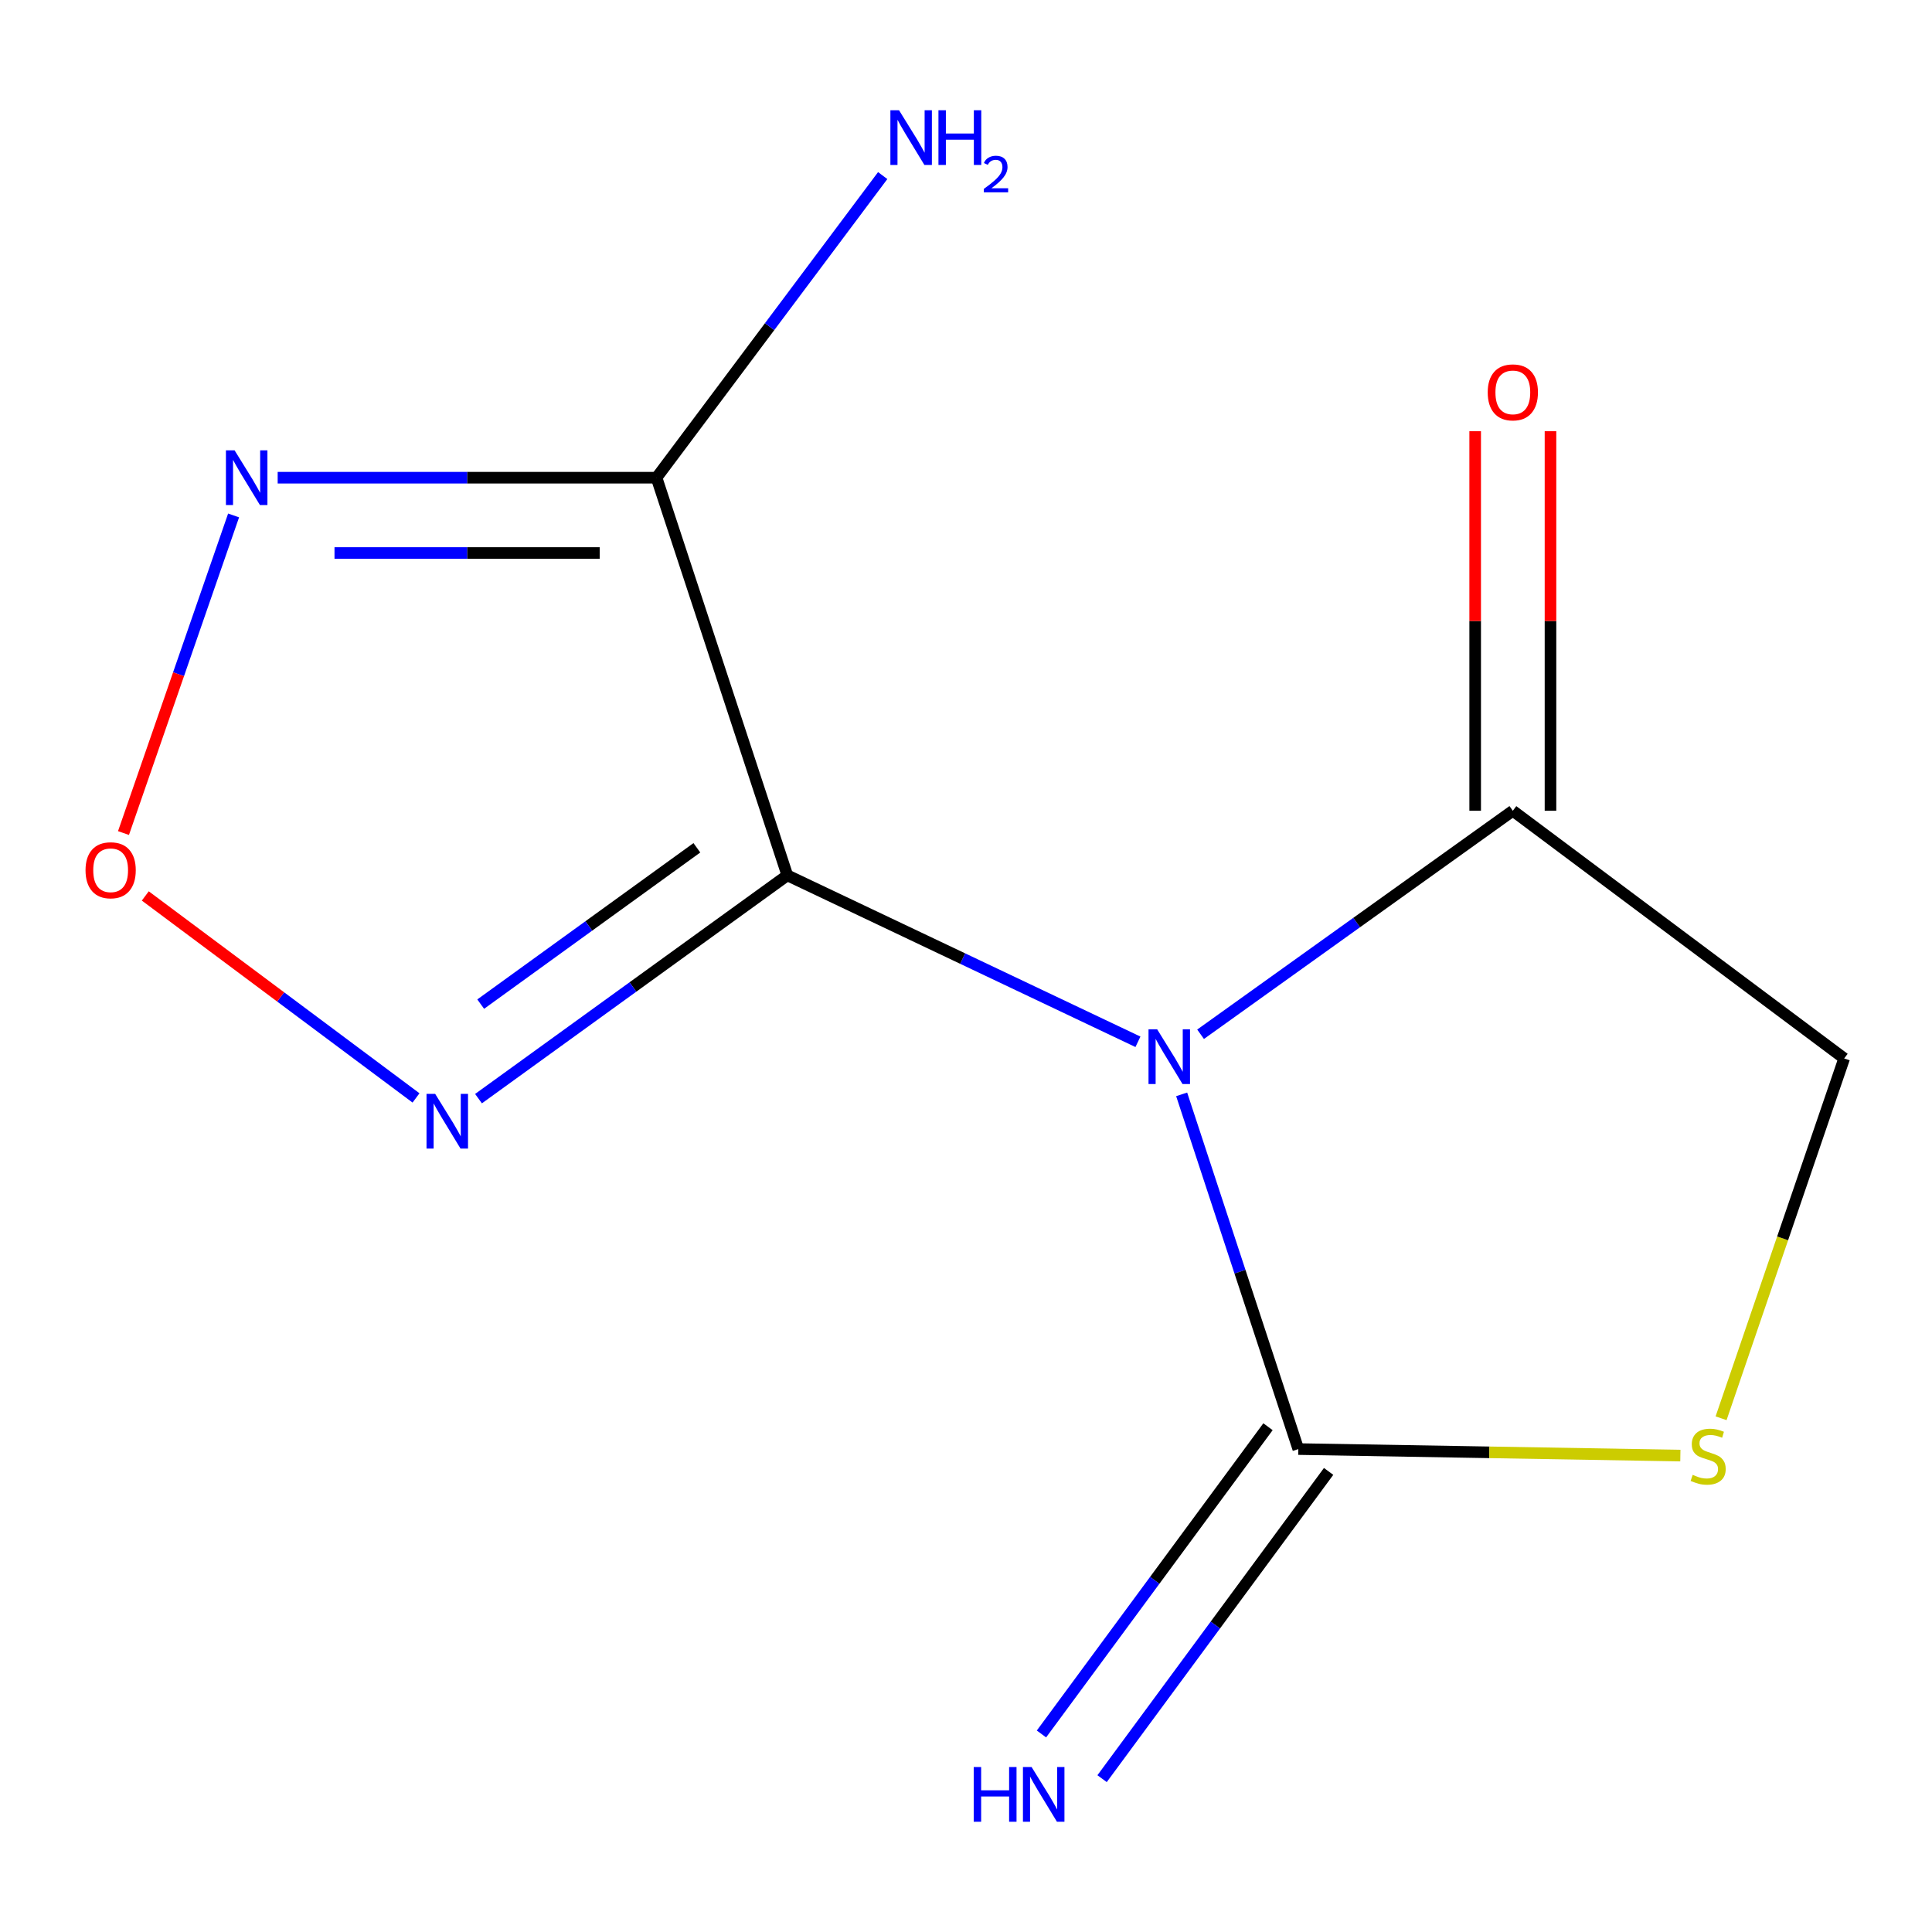 <?xml version='1.0' encoding='iso-8859-1'?>
<svg version='1.1' baseProfile='full'
              xmlns='http://www.w3.org/2000/svg'
                      xmlns:rdkit='http://www.rdkit.org/xml'
                      xmlns:xlink='http://www.w3.org/1999/xlink'
                  xml:space='preserve'
width='1000px' height='1000px' viewBox='0 0 1000 1000'>
<!-- END OF HEADER -->
<rect style='opacity:1.0;fill:#FFFFFF;stroke:none' width='1000' height='1000' x='0' y='0'> </rect>
<path class='bond-0' d='M 588.997,539.235 L 498.257,496.151' style='fill:none;fill-rule:evenodd;stroke:#0000FF;stroke-width:6px;stroke-linecap:butt;stroke-linejoin:miter;stroke-opacity:1' />
<path class='bond-0' d='M 498.257,496.151 L 407.518,453.068' style='fill:none;fill-rule:evenodd;stroke:#000000;stroke-width:6px;stroke-linecap:butt;stroke-linejoin:miter;stroke-opacity:1' />
<path class='bond-2' d='M 611.623,566.437 L 641.811,658.237' style='fill:none;fill-rule:evenodd;stroke:#0000FF;stroke-width:6px;stroke-linecap:butt;stroke-linejoin:miter;stroke-opacity:1' />
<path class='bond-2' d='M 641.811,658.237 L 672,750.037' style='fill:none;fill-rule:evenodd;stroke:#000000;stroke-width:6px;stroke-linecap:butt;stroke-linejoin:miter;stroke-opacity:1' />
<path class='bond-5' d='M 621.415,535.332 L 702.227,477.491' style='fill:none;fill-rule:evenodd;stroke:#0000FF;stroke-width:6px;stroke-linecap:butt;stroke-linejoin:miter;stroke-opacity:1' />
<path class='bond-5' d='M 702.227,477.491 L 783.039,419.65' style='fill:none;fill-rule:evenodd;stroke:#000000;stroke-width:6px;stroke-linecap:butt;stroke-linejoin:miter;stroke-opacity:1' />
<path class='bond-1' d='M 407.518,453.068 L 339.816,247.256' style='fill:none;fill-rule:evenodd;stroke:#000000;stroke-width:6px;stroke-linecap:butt;stroke-linejoin:miter;stroke-opacity:1' />
<path class='bond-3' d='M 407.518,453.068 L 327.597,510.862' style='fill:none;fill-rule:evenodd;stroke:#000000;stroke-width:6px;stroke-linecap:butt;stroke-linejoin:miter;stroke-opacity:1' />
<path class='bond-3' d='M 327.597,510.862 L 247.676,568.656' style='fill:none;fill-rule:evenodd;stroke:#0000FF;stroke-width:6px;stroke-linecap:butt;stroke-linejoin:miter;stroke-opacity:1' />
<path class='bond-3' d='M 360.698,438.817 L 304.753,479.273' style='fill:none;fill-rule:evenodd;stroke:#000000;stroke-width:6px;stroke-linecap:butt;stroke-linejoin:miter;stroke-opacity:1' />
<path class='bond-3' d='M 304.753,479.273 L 248.809,519.729' style='fill:none;fill-rule:evenodd;stroke:#0000FF;stroke-width:6px;stroke-linecap:butt;stroke-linejoin:miter;stroke-opacity:1' />
<path class='bond-4' d='M 339.816,247.256 L 241.769,247.256' style='fill:none;fill-rule:evenodd;stroke:#000000;stroke-width:6px;stroke-linecap:butt;stroke-linejoin:miter;stroke-opacity:1' />
<path class='bond-4' d='M 241.769,247.256 L 143.723,247.256' style='fill:none;fill-rule:evenodd;stroke:#0000FF;stroke-width:6px;stroke-linecap:butt;stroke-linejoin:miter;stroke-opacity:1' />
<path class='bond-4' d='M 310.402,286.239 L 241.769,286.239' style='fill:none;fill-rule:evenodd;stroke:#000000;stroke-width:6px;stroke-linecap:butt;stroke-linejoin:miter;stroke-opacity:1' />
<path class='bond-4' d='M 241.769,286.239 L 173.137,286.239' style='fill:none;fill-rule:evenodd;stroke:#0000FF;stroke-width:6px;stroke-linecap:butt;stroke-linejoin:miter;stroke-opacity:1' />
<path class='bond-11' d='M 339.816,247.256 L 398.351,169.068' style='fill:none;fill-rule:evenodd;stroke:#000000;stroke-width:6px;stroke-linecap:butt;stroke-linejoin:miter;stroke-opacity:1' />
<path class='bond-11' d='M 398.351,169.068 L 456.886,90.88' style='fill:none;fill-rule:evenodd;stroke:#0000FF;stroke-width:6px;stroke-linecap:butt;stroke-linejoin:miter;stroke-opacity:1' />
<path class='bond-7' d='M 672,750.037 L 770.876,751.723' style='fill:none;fill-rule:evenodd;stroke:#000000;stroke-width:6px;stroke-linecap:butt;stroke-linejoin:miter;stroke-opacity:1' />
<path class='bond-7' d='M 770.876,751.723 L 869.752,753.409' style='fill:none;fill-rule:evenodd;stroke:#CCCC00;stroke-width:6px;stroke-linecap:butt;stroke-linejoin:miter;stroke-opacity:1' />
<path class='bond-8' d='M 656.312,738.47 L 597.685,817.984' style='fill:none;fill-rule:evenodd;stroke:#000000;stroke-width:6px;stroke-linecap:butt;stroke-linejoin:miter;stroke-opacity:1' />
<path class='bond-8' d='M 597.685,817.984 L 539.059,897.498' style='fill:none;fill-rule:evenodd;stroke:#0000FF;stroke-width:6px;stroke-linecap:butt;stroke-linejoin:miter;stroke-opacity:1' />
<path class='bond-8' d='M 687.689,761.604 L 629.062,841.119' style='fill:none;fill-rule:evenodd;stroke:#000000;stroke-width:6px;stroke-linecap:butt;stroke-linejoin:miter;stroke-opacity:1' />
<path class='bond-8' d='M 629.062,841.119 L 570.436,920.633' style='fill:none;fill-rule:evenodd;stroke:#0000FF;stroke-width:6px;stroke-linecap:butt;stroke-linejoin:miter;stroke-opacity:1' />
<path class='bond-6' d='M 215.332,568.283 L 145.266,516.01' style='fill:none;fill-rule:evenodd;stroke:#0000FF;stroke-width:6px;stroke-linecap:butt;stroke-linejoin:miter;stroke-opacity:1' />
<path class='bond-6' d='M 145.266,516.01 L 75.201,463.738' style='fill:none;fill-rule:evenodd;stroke:#FF0000;stroke-width:6px;stroke-linecap:butt;stroke-linejoin:miter;stroke-opacity:1' />
<path class='bond-13' d='M 120.908,266.79 L 92.413,348.987' style='fill:none;fill-rule:evenodd;stroke:#0000FF;stroke-width:6px;stroke-linecap:butt;stroke-linejoin:miter;stroke-opacity:1' />
<path class='bond-13' d='M 92.413,348.987 L 63.919,431.184' style='fill:none;fill-rule:evenodd;stroke:#FF0000;stroke-width:6px;stroke-linecap:butt;stroke-linejoin:miter;stroke-opacity:1' />
<path class='bond-9' d='M 783.039,419.65 L 954.545,547.842' style='fill:none;fill-rule:evenodd;stroke:#000000;stroke-width:6px;stroke-linecap:butt;stroke-linejoin:miter;stroke-opacity:1' />
<path class='bond-10' d='M 802.531,419.65 L 802.531,321.418' style='fill:none;fill-rule:evenodd;stroke:#000000;stroke-width:6px;stroke-linecap:butt;stroke-linejoin:miter;stroke-opacity:1' />
<path class='bond-10' d='M 802.531,321.418 L 802.531,223.185' style='fill:none;fill-rule:evenodd;stroke:#FF0000;stroke-width:6px;stroke-linecap:butt;stroke-linejoin:miter;stroke-opacity:1' />
<path class='bond-10' d='M 763.547,419.65 L 763.547,321.418' style='fill:none;fill-rule:evenodd;stroke:#000000;stroke-width:6px;stroke-linecap:butt;stroke-linejoin:miter;stroke-opacity:1' />
<path class='bond-10' d='M 763.547,321.418 L 763.547,223.185' style='fill:none;fill-rule:evenodd;stroke:#FF0000;stroke-width:6px;stroke-linecap:butt;stroke-linejoin:miter;stroke-opacity:1' />
<path class='bond-12' d='M 890.827,734.096 L 922.686,640.969' style='fill:none;fill-rule:evenodd;stroke:#CCCC00;stroke-width:6px;stroke-linecap:butt;stroke-linejoin:miter;stroke-opacity:1' />
<path class='bond-12' d='M 922.686,640.969 L 954.545,547.842' style='fill:none;fill-rule:evenodd;stroke:#000000;stroke-width:6px;stroke-linecap:butt;stroke-linejoin:miter;stroke-opacity:1' />
<path  class='atom-0' d='M 598.948 532.772
L 608.228 547.772
Q 609.148 549.252, 610.628 551.932
Q 612.108 554.612, 612.188 554.772
L 612.188 532.772
L 615.948 532.772
L 615.948 561.092
L 612.068 561.092
L 602.108 544.692
Q 600.948 542.772, 599.708 540.572
Q 598.508 538.372, 598.148 537.692
L 598.148 561.092
L 594.468 561.092
L 594.468 532.772
L 598.948 532.772
' fill='#0000FF'/>
<path  class='atom-4' d='M 225.246 566.19
L 234.526 581.19
Q 235.446 582.67, 236.926 585.35
Q 238.406 588.03, 238.486 588.19
L 238.486 566.19
L 242.246 566.19
L 242.246 594.51
L 238.366 594.51
L 228.406 578.11
Q 227.246 576.19, 226.006 573.99
Q 224.806 571.79, 224.446 571.11
L 224.446 594.51
L 220.766 594.51
L 220.766 566.19
L 225.246 566.19
' fill='#0000FF'/>
<path  class='atom-5' d='M 121.42 233.096
L 130.7 248.096
Q 131.62 249.576, 133.1 252.256
Q 134.58 254.936, 134.66 255.096
L 134.66 233.096
L 138.42 233.096
L 138.42 261.416
L 134.54 261.416
L 124.58 245.016
Q 123.42 243.096, 122.18 240.896
Q 120.98 238.696, 120.62 238.016
L 120.62 261.416
L 116.94 261.416
L 116.94 233.096
L 121.42 233.096
' fill='#0000FF'/>
<path  class='atom-7' d='M 44.271 450.441
Q 44.271 443.641, 47.631 439.841
Q 50.991 436.041, 57.271 436.041
Q 63.551 436.041, 66.911 439.841
Q 70.271 443.641, 70.271 450.441
Q 70.271 457.321, 66.871 461.241
Q 63.471 465.121, 57.271 465.121
Q 51.031 465.121, 47.631 461.241
Q 44.271 457.361, 44.271 450.441
M 57.271 461.921
Q 61.591 461.921, 63.911 459.041
Q 66.271 456.121, 66.271 450.441
Q 66.271 444.881, 63.911 442.081
Q 61.591 439.241, 57.271 439.241
Q 52.951 439.241, 50.591 442.041
Q 48.271 444.841, 48.271 450.441
Q 48.271 456.161, 50.591 459.041
Q 52.951 461.921, 57.271 461.921
' fill='#FF0000'/>
<path  class='atom-8' d='M 876.137 763.374
Q 876.457 763.494, 877.777 764.054
Q 879.097 764.614, 880.537 764.974
Q 882.017 765.294, 883.457 765.294
Q 886.137 765.294, 887.697 764.014
Q 889.257 762.694, 889.257 760.414
Q 889.257 758.854, 888.457 757.894
Q 887.697 756.934, 886.497 756.414
Q 885.297 755.894, 883.297 755.294
Q 880.777 754.534, 879.257 753.814
Q 877.777 753.094, 876.697 751.574
Q 875.657 750.054, 875.657 747.494
Q 875.657 743.934, 878.057 741.734
Q 880.497 739.534, 885.297 739.534
Q 888.577 739.534, 892.297 741.094
L 891.377 744.174
Q 887.977 742.774, 885.417 742.774
Q 882.657 742.774, 881.137 743.934
Q 879.617 745.054, 879.657 747.014
Q 879.657 748.534, 880.417 749.454
Q 881.217 750.374, 882.337 750.894
Q 883.497 751.414, 885.417 752.014
Q 887.977 752.814, 889.497 753.614
Q 891.017 754.414, 892.097 756.054
Q 893.217 757.654, 893.217 760.414
Q 893.217 764.334, 890.577 766.454
Q 887.977 768.534, 883.617 768.534
Q 881.097 768.534, 879.177 767.974
Q 877.297 767.454, 875.057 766.534
L 876.137 763.374
' fill='#CCCC00'/>
<path  class='atom-9' d='M 503.994 914.617
L 507.834 914.617
L 507.834 926.657
L 522.314 926.657
L 522.314 914.617
L 526.154 914.617
L 526.154 942.937
L 522.314 942.937
L 522.314 929.857
L 507.834 929.857
L 507.834 942.937
L 503.994 942.937
L 503.994 914.617
' fill='#0000FF'/>
<path  class='atom-9' d='M 533.954 914.617
L 543.234 929.617
Q 544.154 931.097, 545.634 933.777
Q 547.114 936.457, 547.194 936.617
L 547.194 914.617
L 550.954 914.617
L 550.954 942.937
L 547.074 942.937
L 537.114 926.537
Q 535.954 924.617, 534.714 922.417
Q 533.514 920.217, 533.154 919.537
L 533.154 942.937
L 529.474 942.937
L 529.474 914.617
L 533.954 914.617
' fill='#0000FF'/>
<path  class='atom-11' d='M 770.039 203.089
Q 770.039 196.289, 773.399 192.489
Q 776.759 188.689, 783.039 188.689
Q 789.319 188.689, 792.679 192.489
Q 796.039 196.289, 796.039 203.089
Q 796.039 209.969, 792.639 213.889
Q 789.239 217.769, 783.039 217.769
Q 776.799 217.769, 773.399 213.889
Q 770.039 210.009, 770.039 203.089
M 783.039 214.569
Q 787.359 214.569, 789.679 211.689
Q 792.039 208.769, 792.039 203.089
Q 792.039 197.529, 789.679 194.729
Q 787.359 191.889, 783.039 191.889
Q 778.719 191.889, 776.359 194.689
Q 774.039 197.489, 774.039 203.089
Q 774.039 208.809, 776.359 211.689
Q 778.719 214.569, 783.039 214.569
' fill='#FF0000'/>
<path  class='atom-12' d='M 465.342 57.063
L 474.622 72.063
Q 475.542 73.543, 477.022 76.223
Q 478.502 78.903, 478.582 79.063
L 478.582 57.063
L 482.342 57.063
L 482.342 85.383
L 478.462 85.383
L 468.502 68.983
Q 467.342 67.063, 466.102 64.863
Q 464.902 62.663, 464.542 61.983
L 464.542 85.383
L 460.862 85.383
L 460.862 57.063
L 465.342 57.063
' fill='#0000FF'/>
<path  class='atom-12' d='M 485.742 57.063
L 489.582 57.063
L 489.582 69.103
L 504.062 69.103
L 504.062 57.063
L 507.902 57.063
L 507.902 85.383
L 504.062 85.383
L 504.062 72.303
L 489.582 72.303
L 489.582 85.383
L 485.742 85.383
L 485.742 57.063
' fill='#0000FF'/>
<path  class='atom-12' d='M 509.275 84.389
Q 509.962 82.62, 511.598 81.644
Q 513.235 80.64, 515.506 80.64
Q 518.33 80.64, 519.914 82.171
Q 521.498 83.703, 521.498 86.422
Q 521.498 89.194, 519.439 91.781
Q 517.406 94.368, 513.182 97.431
L 521.815 97.431
L 521.815 99.543
L 509.222 99.543
L 509.222 97.774
Q 512.707 95.292, 514.766 93.444
Q 516.852 91.596, 517.855 89.933
Q 518.858 88.27, 518.858 86.554
Q 518.858 84.759, 517.961 83.755
Q 517.063 82.752, 515.506 82.752
Q 514.001 82.752, 512.998 83.359
Q 511.994 83.967, 511.282 85.313
L 509.275 84.389
' fill='#0000FF'/>
</svg>
